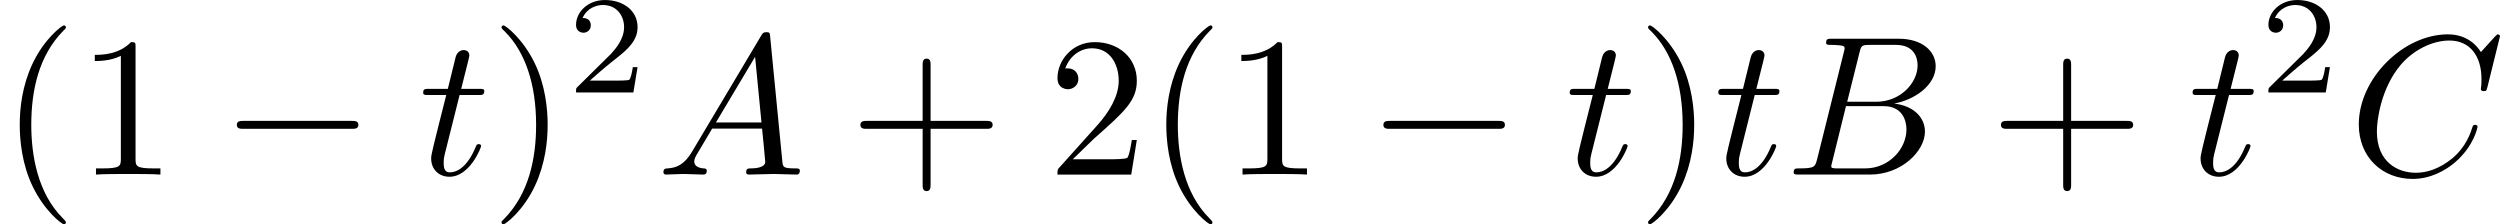 <?xml version='1.0' encoding='UTF-8'?>
<!-- This file was generated by dvisvgm 1.15.1 -->
<svg height='14.096pt' version='1.1' viewBox='61.768 54.02 125.237 11.235' width='157.134pt' xmlns='http://www.w3.org/2000/svg' xmlns:xlink='http://www.w3.org/1999/xlink'>
<defs>
<path d='m6.565 -2.291c0.169 0 0.349 0 0.349 -0.199s-0.179 -0.199 -0.349 -0.199h-5.39c-0.169 0 -0.349 0 -0.349 0.199s0.179 0.199 0.349 0.199h5.39z' id='g0-0'/>
<path d='m3.522 -1.269h-0.237c-0.021 0.153 -0.091 0.565 -0.181 0.635c-0.056 0.042 -0.593 0.042 -0.69 0.042h-1.283c0.732 -0.649 0.976 -0.844 1.395 -1.172c0.516 -0.411 0.997 -0.844 0.997 -1.506c0 -0.844 -0.739 -1.36 -1.632 -1.36c-0.865 0 -1.451 0.607 -1.451 1.248c0 0.356 0.3 0.391 0.37 0.391c0.167 0 0.37 -0.119 0.37 -0.37c0 -0.126 -0.049 -0.37 -0.411 -0.37c0.216 -0.495 0.69 -0.649 1.018 -0.649c0.697 0 1.06 0.544 1.06 1.109c0 0.607 -0.432 1.088 -0.656 1.339l-1.681 1.66c-0.07 0.063 -0.07 0.077 -0.07 0.272h2.873l0.209 -1.269z' id='g3-50'/>
<path d='m3.298 2.391c0 -0.03 0 -0.05 -0.169 -0.219c-1.245 -1.255 -1.564 -3.138 -1.564 -4.663c0 -1.734 0.379 -3.467 1.604 -4.712c0.13 -0.12 0.13 -0.139 0.13 -0.169c0 -0.07 -0.04 -0.1 -0.1 -0.1c-0.1 0 -0.996 0.677 -1.584 1.943c-0.508 1.096 -0.628 2.202 -0.628 3.039c0 0.777 0.11 1.983 0.658 3.108c0.598 1.225 1.455 1.873 1.554 1.873c0.06 0 0.1 -0.03 0.1 -0.1z' id='g2-40'/>
<path d='m2.879 -2.491c0 -0.777 -0.11 -1.983 -0.658 -3.108c-0.598 -1.225 -1.455 -1.873 -1.554 -1.873c-0.06 0 -0.1 0.04 -0.1 0.1c0 0.03 0 0.05 0.189 0.229c0.976 0.986 1.544 2.57 1.544 4.653c0 1.704 -0.369 3.457 -1.604 4.712c-0.13 0.12 -0.13 0.139 -0.13 0.169c0 0.06 0.04 0.1 0.1 0.1c0.1 0 0.996 -0.677 1.584 -1.943c0.508 -1.096 0.628 -2.202 0.628 -3.039z' id='g2-41'/>
<path d='m4.075 -2.291h2.78c0.139 0 0.329 0 0.329 -0.199s-0.189 -0.199 -0.329 -0.199h-2.78v-2.79c0 -0.139 0 -0.329 -0.199 -0.329s-0.199 0.189 -0.199 0.329v2.79h-2.79c-0.139 0 -0.329 0 -0.329 0.199s0.189 0.199 0.329 0.199h2.79v2.79c0 0.139 0 0.329 0.199 0.329s0.199 -0.189 0.199 -0.329v-2.79z' id='g2-43'/>
<path d='m2.929 -6.376c0 -0.239 0 -0.259 -0.229 -0.259c-0.618 0.638 -1.494 0.638 -1.813 0.638v0.309c0.199 0 0.787 0 1.305 -0.259v5.161c0 0.359 -0.03 0.478 -0.927 0.478h-0.319v0.309c0.349 -0.03 1.215 -0.03 1.614 -0.03s1.265 0 1.614 0.03v-0.309h-0.319c-0.897 0 -0.927 -0.11 -0.927 -0.478v-5.589z' id='g2-49'/>
<path d='m1.265 -0.767l1.056 -1.026c1.554 -1.375 2.152 -1.913 2.152 -2.909c0 -1.136 -0.897 -1.933 -2.112 -1.933c-1.126 0 -1.863 0.917 -1.863 1.803c0 0.558 0.498 0.558 0.528 0.558c0.169 0 0.518 -0.12 0.518 -0.528c0 -0.259 -0.179 -0.518 -0.528 -0.518c-0.08 0 -0.1 0 -0.13 0.01c0.229 -0.648 0.767 -1.016 1.345 -1.016c0.907 0 1.335 0.807 1.335 1.624c0 0.797 -0.498 1.584 -1.046 2.202l-1.913 2.132c-0.11 0.11 -0.11 0.13 -0.11 0.369h3.696l0.279 -1.734h-0.249c-0.05 0.299 -0.12 0.737 -0.219 0.887c-0.07 0.08 -0.727 0.08 -0.946 0.08h-1.793z' id='g2-50'/>
<path d='m1.783 -1.146c-0.399 0.667 -0.787 0.807 -1.225 0.837c-0.12 0.01 -0.209 0.01 -0.209 0.199c0 0.06 0.05 0.11 0.13 0.11c0.269 0 0.578 -0.03 0.857 -0.03c0.329 0 0.677 0.03 0.996 0.03c0.06 0 0.189 0 0.189 -0.189c0 -0.11 -0.09 -0.12 -0.159 -0.12c-0.229 -0.02 -0.468 -0.1 -0.468 -0.349c0 -0.12 0.06 -0.229 0.139 -0.369l0.757 -1.275h2.501c0.02 0.209 0.159 1.564 0.159 1.664c0 0.299 -0.518 0.329 -0.717 0.329c-0.139 0 -0.239 0 -0.239 0.199c0 0.11 0.12 0.11 0.139 0.11c0.408 0 0.837 -0.03 1.245 -0.03c0.249 0 0.877 0.03 1.126 0.03c0.06 0 0.179 0 0.179 -0.199c0 -0.11 -0.1 -0.11 -0.229 -0.11c-0.618 0 -0.618 -0.07 -0.648 -0.359l-0.608 -6.227c-0.02 -0.199 -0.02 -0.239 -0.189 -0.239c-0.159 0 -0.199 0.07 -0.259 0.169l-3.467 5.818zm1.196 -1.465l1.963 -3.288l0.319 3.288h-2.281z' id='g1-65'/>
<path d='m1.594 -0.777c-0.1 0.389 -0.12 0.468 -0.907 0.468c-0.169 0 -0.269 0 -0.269 0.199c0 0.11 0.09 0.11 0.269 0.11h3.557c1.574 0 2.75 -1.176 2.75 -2.152c0 -0.717 -0.578 -1.295 -1.544 -1.405c1.036 -0.189 2.082 -0.927 2.082 -1.873c0 -0.737 -0.658 -1.375 -1.853 -1.375h-3.347c-0.189 0 -0.289 0 -0.289 0.199c0 0.11 0.09 0.11 0.279 0.11c0.02 0 0.209 0 0.379 0.02c0.179 0.02 0.269 0.03 0.269 0.159c0 0.04 -0.01 0.07 -0.04 0.189l-1.335 5.35zm1.504 -2.869l0.618 -2.471c0.09 -0.349 0.11 -0.379 0.538 -0.379h1.285c0.877 0 1.086 0.588 1.086 1.026c0 0.877 -0.857 1.823 -2.072 1.823h-1.455zm-0.448 3.337c-0.139 0 -0.159 0 -0.219 -0.01c-0.1 -0.01 -0.13 -0.02 -0.13 -0.1c0 -0.03 0 -0.05 0.05 -0.229l0.687 -2.78h1.883c0.956 0 1.146 0.737 1.146 1.166c0 0.986 -0.887 1.953 -2.062 1.953h-1.355z' id='g1-66'/>
<path d='m7.572 -6.924c0 -0.03 -0.02 -0.1 -0.11 -0.1c-0.03 0 -0.04 0.01 -0.149 0.12l-0.697 0.767c-0.09 -0.139 -0.548 -0.887 -1.654 -0.887c-2.222 0 -4.463 2.202 -4.463 4.513c0 1.644 1.176 2.73 2.7 2.73c0.867 0 1.624 -0.399 2.152 -0.857c0.927 -0.817 1.096 -1.724 1.096 -1.753c0 -0.1 -0.1 -0.1 -0.12 -0.1c-0.06 0 -0.11 0.02 -0.13 0.1c-0.09 0.289 -0.319 0.996 -1.006 1.574c-0.687 0.558 -1.315 0.727 -1.833 0.727c-0.897 0 -1.953 -0.518 -1.953 -2.072c0 -0.568 0.209 -2.182 1.205 -3.347c0.608 -0.707 1.544 -1.205 2.431 -1.205c1.016 0 1.604 0.767 1.604 1.923c0 0.399 -0.03 0.408 -0.03 0.508s0.11 0.1 0.149 0.1c0.13 0 0.13 -0.02 0.179 -0.199l0.628 -2.54z' id='g1-67'/>
<path d='m2.052 -3.985h0.936c0.199 0 0.299 0 0.299 -0.199c0 -0.11 -0.1 -0.11 -0.279 -0.11h-0.877c0.359 -1.415 0.408 -1.614 0.408 -1.674c0 -0.169 -0.12 -0.269 -0.289 -0.269c-0.03 0 -0.309 0.01 -0.399 0.359l-0.389 1.584h-0.936c-0.199 0 -0.299 0 -0.299 0.189c0 0.12 0.08 0.12 0.279 0.12h0.877c-0.717 2.829 -0.757 2.999 -0.757 3.178c0 0.538 0.379 0.917 0.917 0.917c1.016 0 1.584 -1.455 1.584 -1.534c0 -0.1 -0.08 -0.1 -0.12 -0.1c-0.09 0 -0.1 0.03 -0.149 0.139c-0.428 1.036 -0.956 1.275 -1.295 1.275c-0.209 0 -0.309 -0.13 -0.309 -0.458c0 -0.239 0.02 -0.309 0.06 -0.478l0.737 -2.939z' id='g1-116'/>
</defs>
<g id='page1'>
<use x='61.768' xlink:href='#g2-40' y='62.765'/>
<use x='65.628' xlink:href='#g2-49' y='62.765'/>
<use x='72.805' xlink:href='#g0-0' y='62.765'/>
<use x='82.739' xlink:href='#g1-116' y='62.765'/>
<use x='86.323' xlink:href='#g2-41' y='62.765'/>
<use x='90.183' xlink:href='#g3-50' y='58.651'/>
<use x='94.652' xlink:href='#g1-65' y='62.765'/>
<use x='104.31' xlink:href='#g2-43' y='62.765'/>
<use x='114.244' xlink:href='#g2-50' y='62.765'/>
<use x='119.206' xlink:href='#g2-40' y='62.765'/>
<use x='123.066' xlink:href='#g2-49' y='62.765'/>
<use x='130.243' xlink:href='#g0-0' y='62.765'/>
<use x='140.176' xlink:href='#g1-116' y='62.765'/>
<use x='143.761' xlink:href='#g2-41' y='62.765'/>
<use x='147.621' xlink:href='#g1-116' y='62.765'/>
<use x='151.205' xlink:href='#g1-66' y='62.765'/>
<use x='161.447' xlink:href='#g2-43' y='62.765'/>
<use x='171.381' xlink:href='#g1-116' y='62.765'/>
<use x='174.965' xlink:href='#g3-50' y='58.651'/>
<use x='179.434' xlink:href='#g1-67' y='62.765'/>
</g>
</svg>
